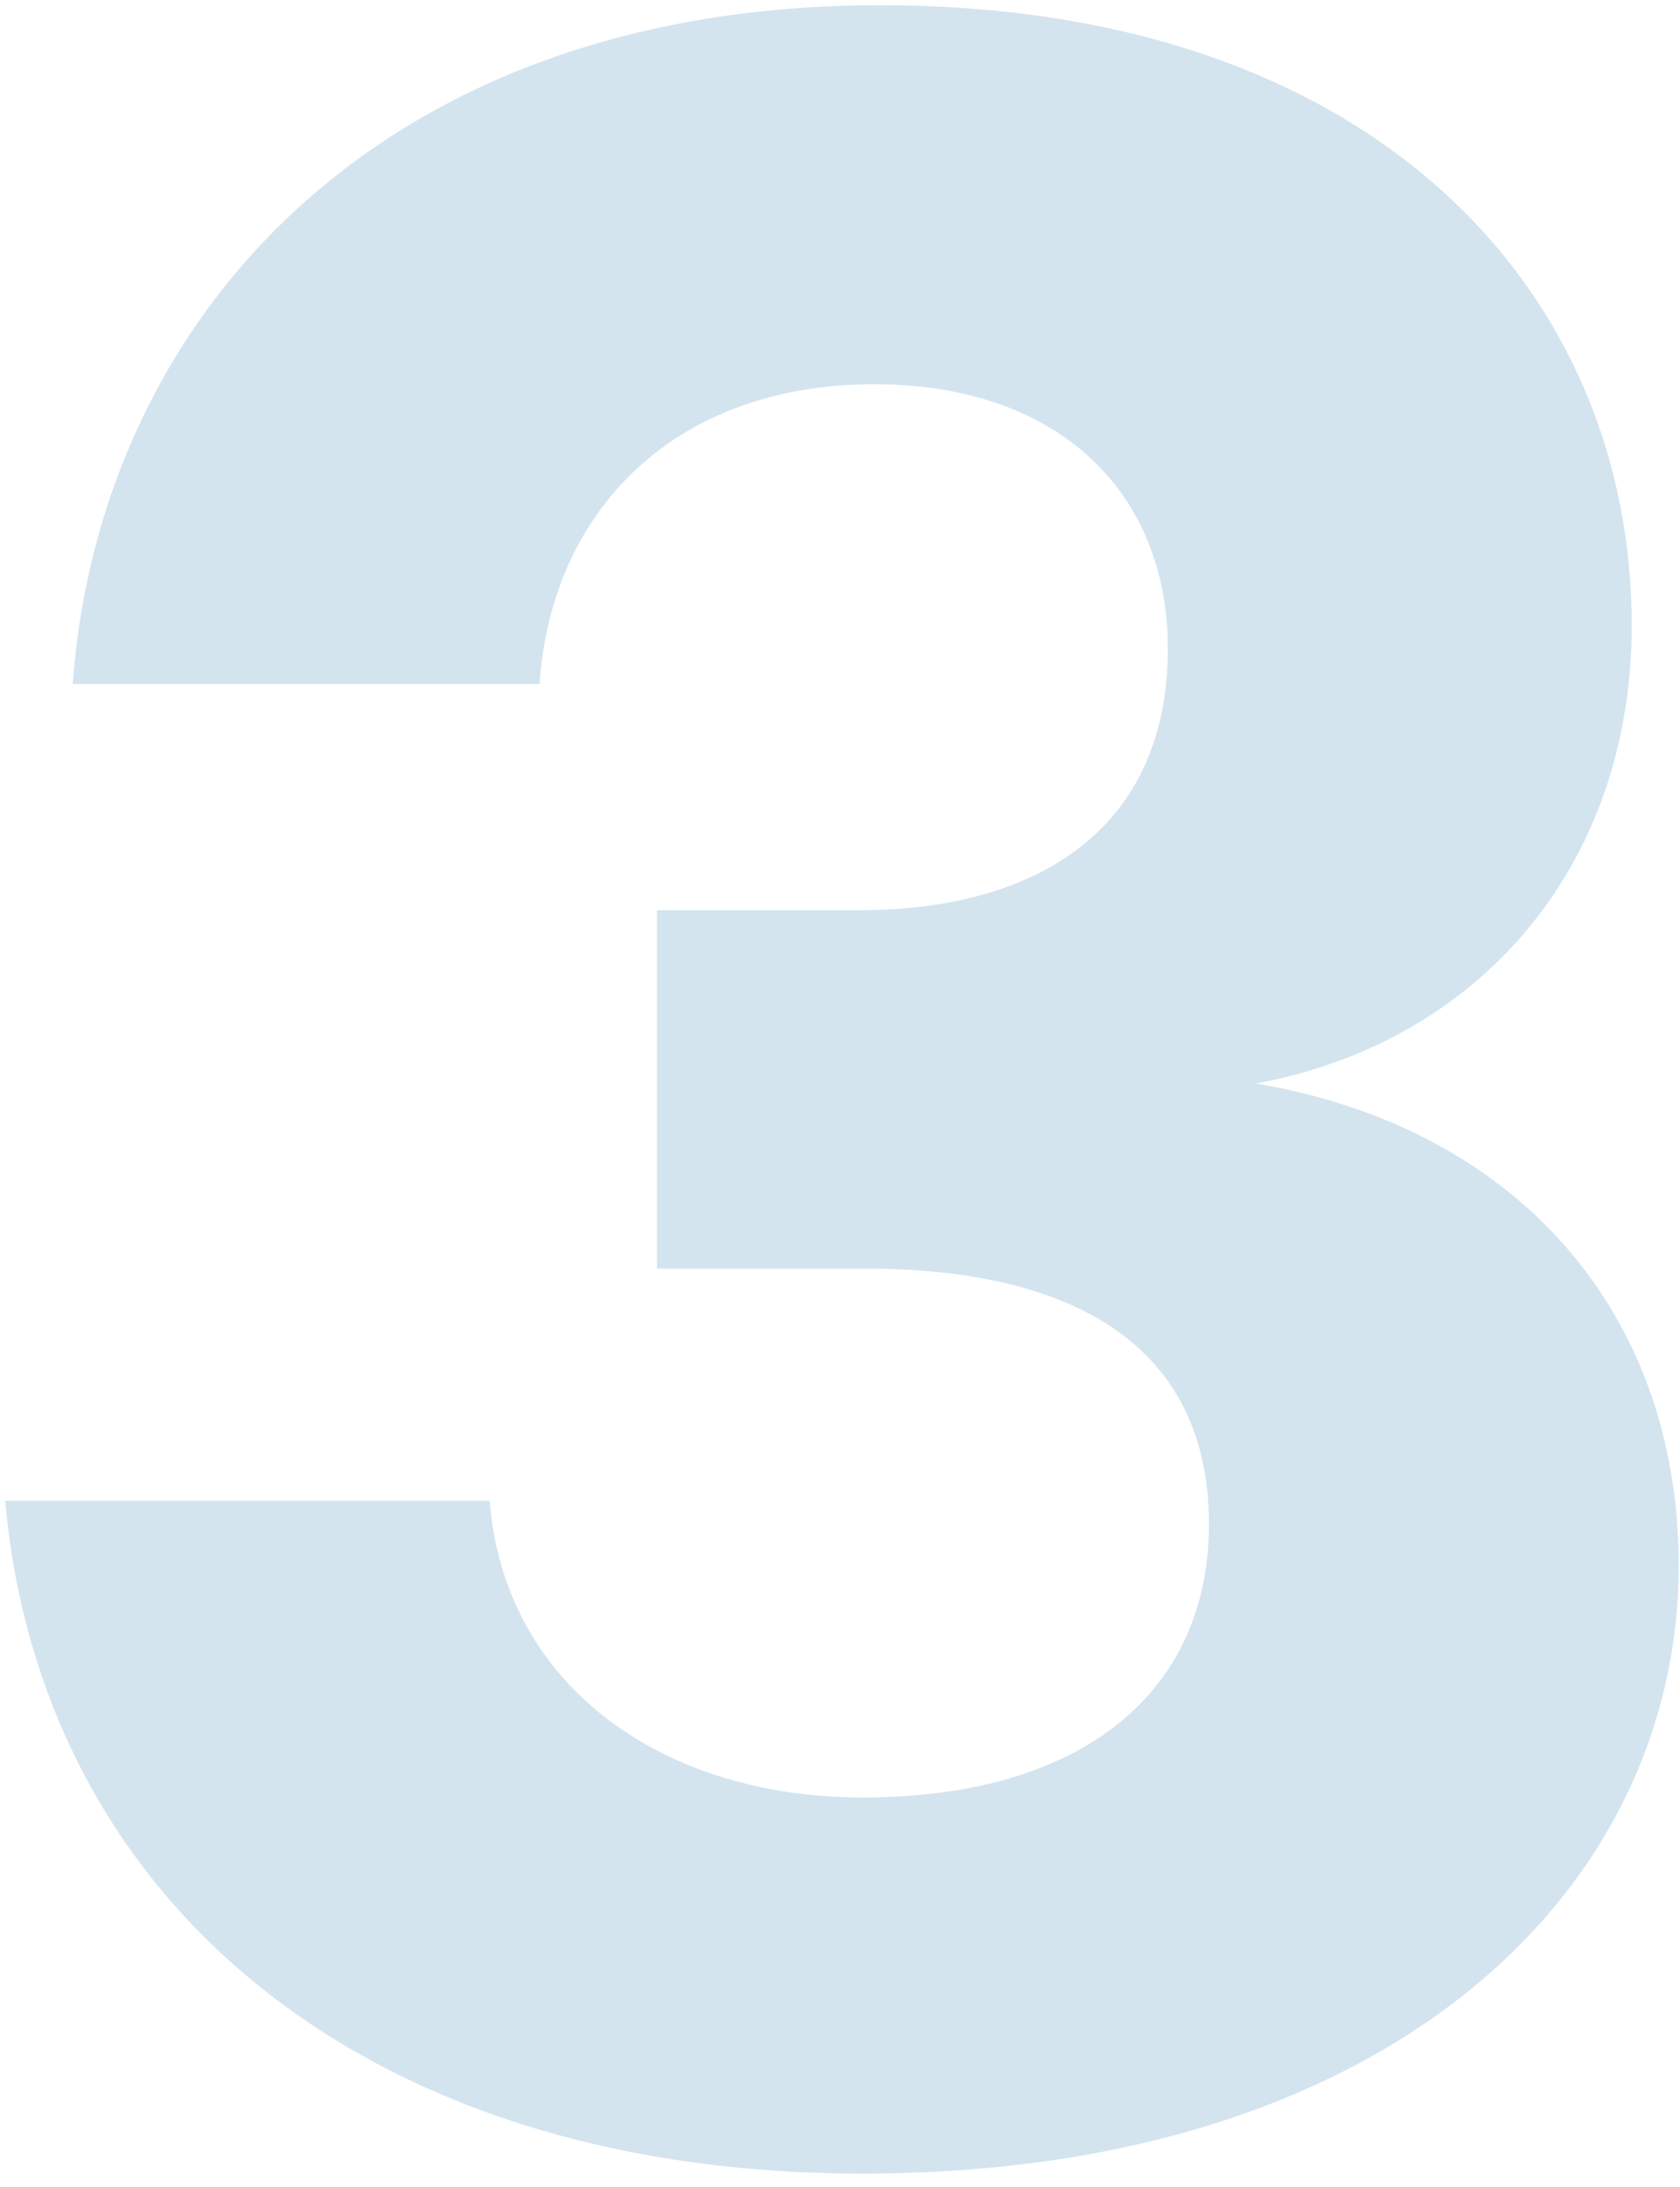 <svg width="103" height="134" viewBox="0 0 103 134" fill="none" xmlns="http://www.w3.org/2000/svg">
<path d="M102.92 95.9C102.92 80.42 93.02 69.08 77 66.38C90.68 63.86 100.04 53.06 100.04 38.3C100.04 17.96 84.38 0.32 53.96 0.32C23.18 0.32 6.08 19.58 4.46 41.9H33.08C33.8 31.28 41.36 23.54 53.6 23.54C64.94 23.54 71.6 30.2 71.6 39.74C71.6 50.72 63.68 55.76 52.7 55.76H40.28V77.72H53.06C65.48 77.72 74.12 82.22 74.12 93.38C74.12 103.64 66.38 110.12 52.88 110.12C40.64 110.12 30.92 103.28 30.02 91.94H0.32C2.48 116.24 22.1 133.16 52.88 133.16C85.1 133.16 102.92 115.88 102.92 95.9Z" fill="#D3E4EF"/>
</svg>
